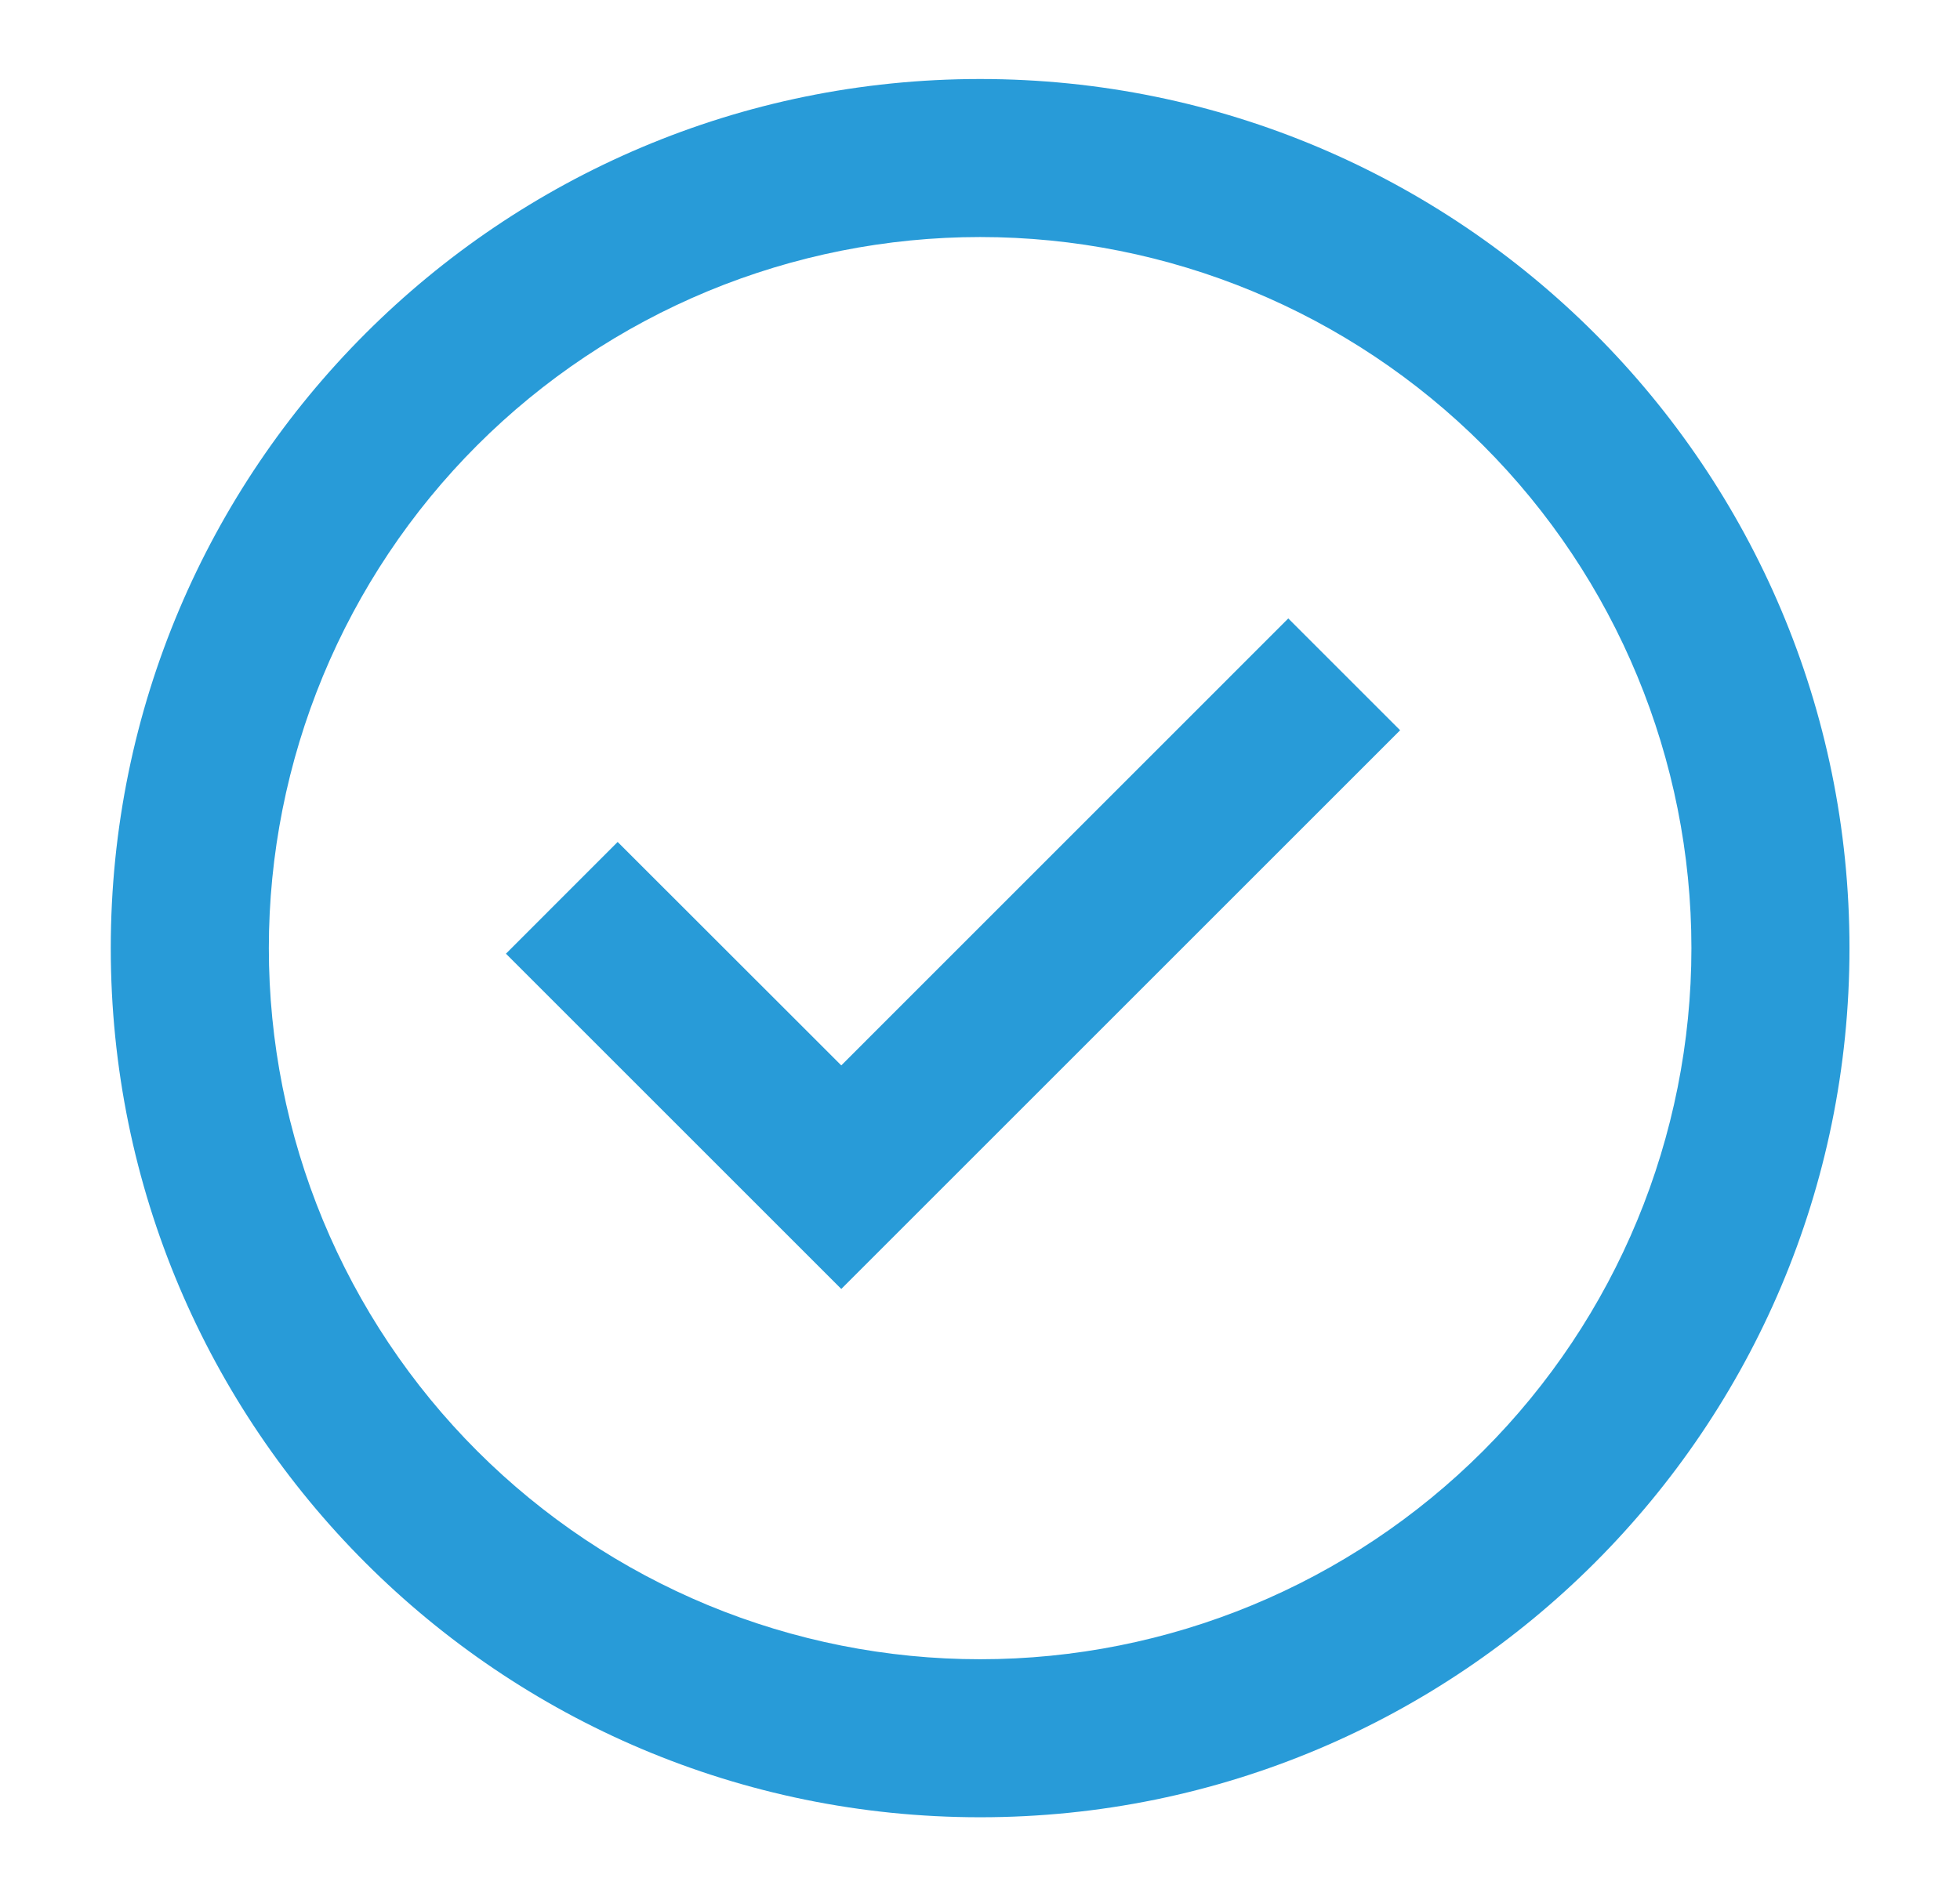 <svg width="31" height="30" viewBox="0 0 31 30" fill="none" xmlns="http://www.w3.org/2000/svg">
<path d="M13.306 20.392L8.002 15.088L9.769 13.32L13.306 16.855L20.376 9.784L22.145 11.553L13.306 20.392Z" fill="#289BD8"/>
<path fill-rule="evenodd" clip-rule="evenodd" d="M1.752 15C1.752 7.406 7.908 1.25 15.502 1.25C23.096 1.25 29.252 7.406 29.252 15C29.252 22.594 23.096 28.75 15.502 28.75C7.908 28.75 1.752 22.594 1.752 15ZM15.502 26.25C14.025 26.25 12.562 25.959 11.197 25.394C9.832 24.828 8.592 24 7.547 22.955C6.502 21.91 5.674 20.67 5.108 19.305C4.543 17.94 4.252 16.477 4.252 15C4.252 13.523 4.543 12.06 5.108 10.695C5.674 9.33 6.502 8.09 7.547 7.045C8.592 6 9.832 5.172 11.197 4.606C12.562 4.041 14.025 3.75 15.502 3.75C18.486 3.75 21.347 4.935 23.457 7.045C25.567 9.155 26.752 12.016 26.752 15C26.752 17.984 25.567 20.845 23.457 22.955C21.347 25.065 18.486 26.25 15.502 26.25Z" fill="#289BD8"/>
</svg>

